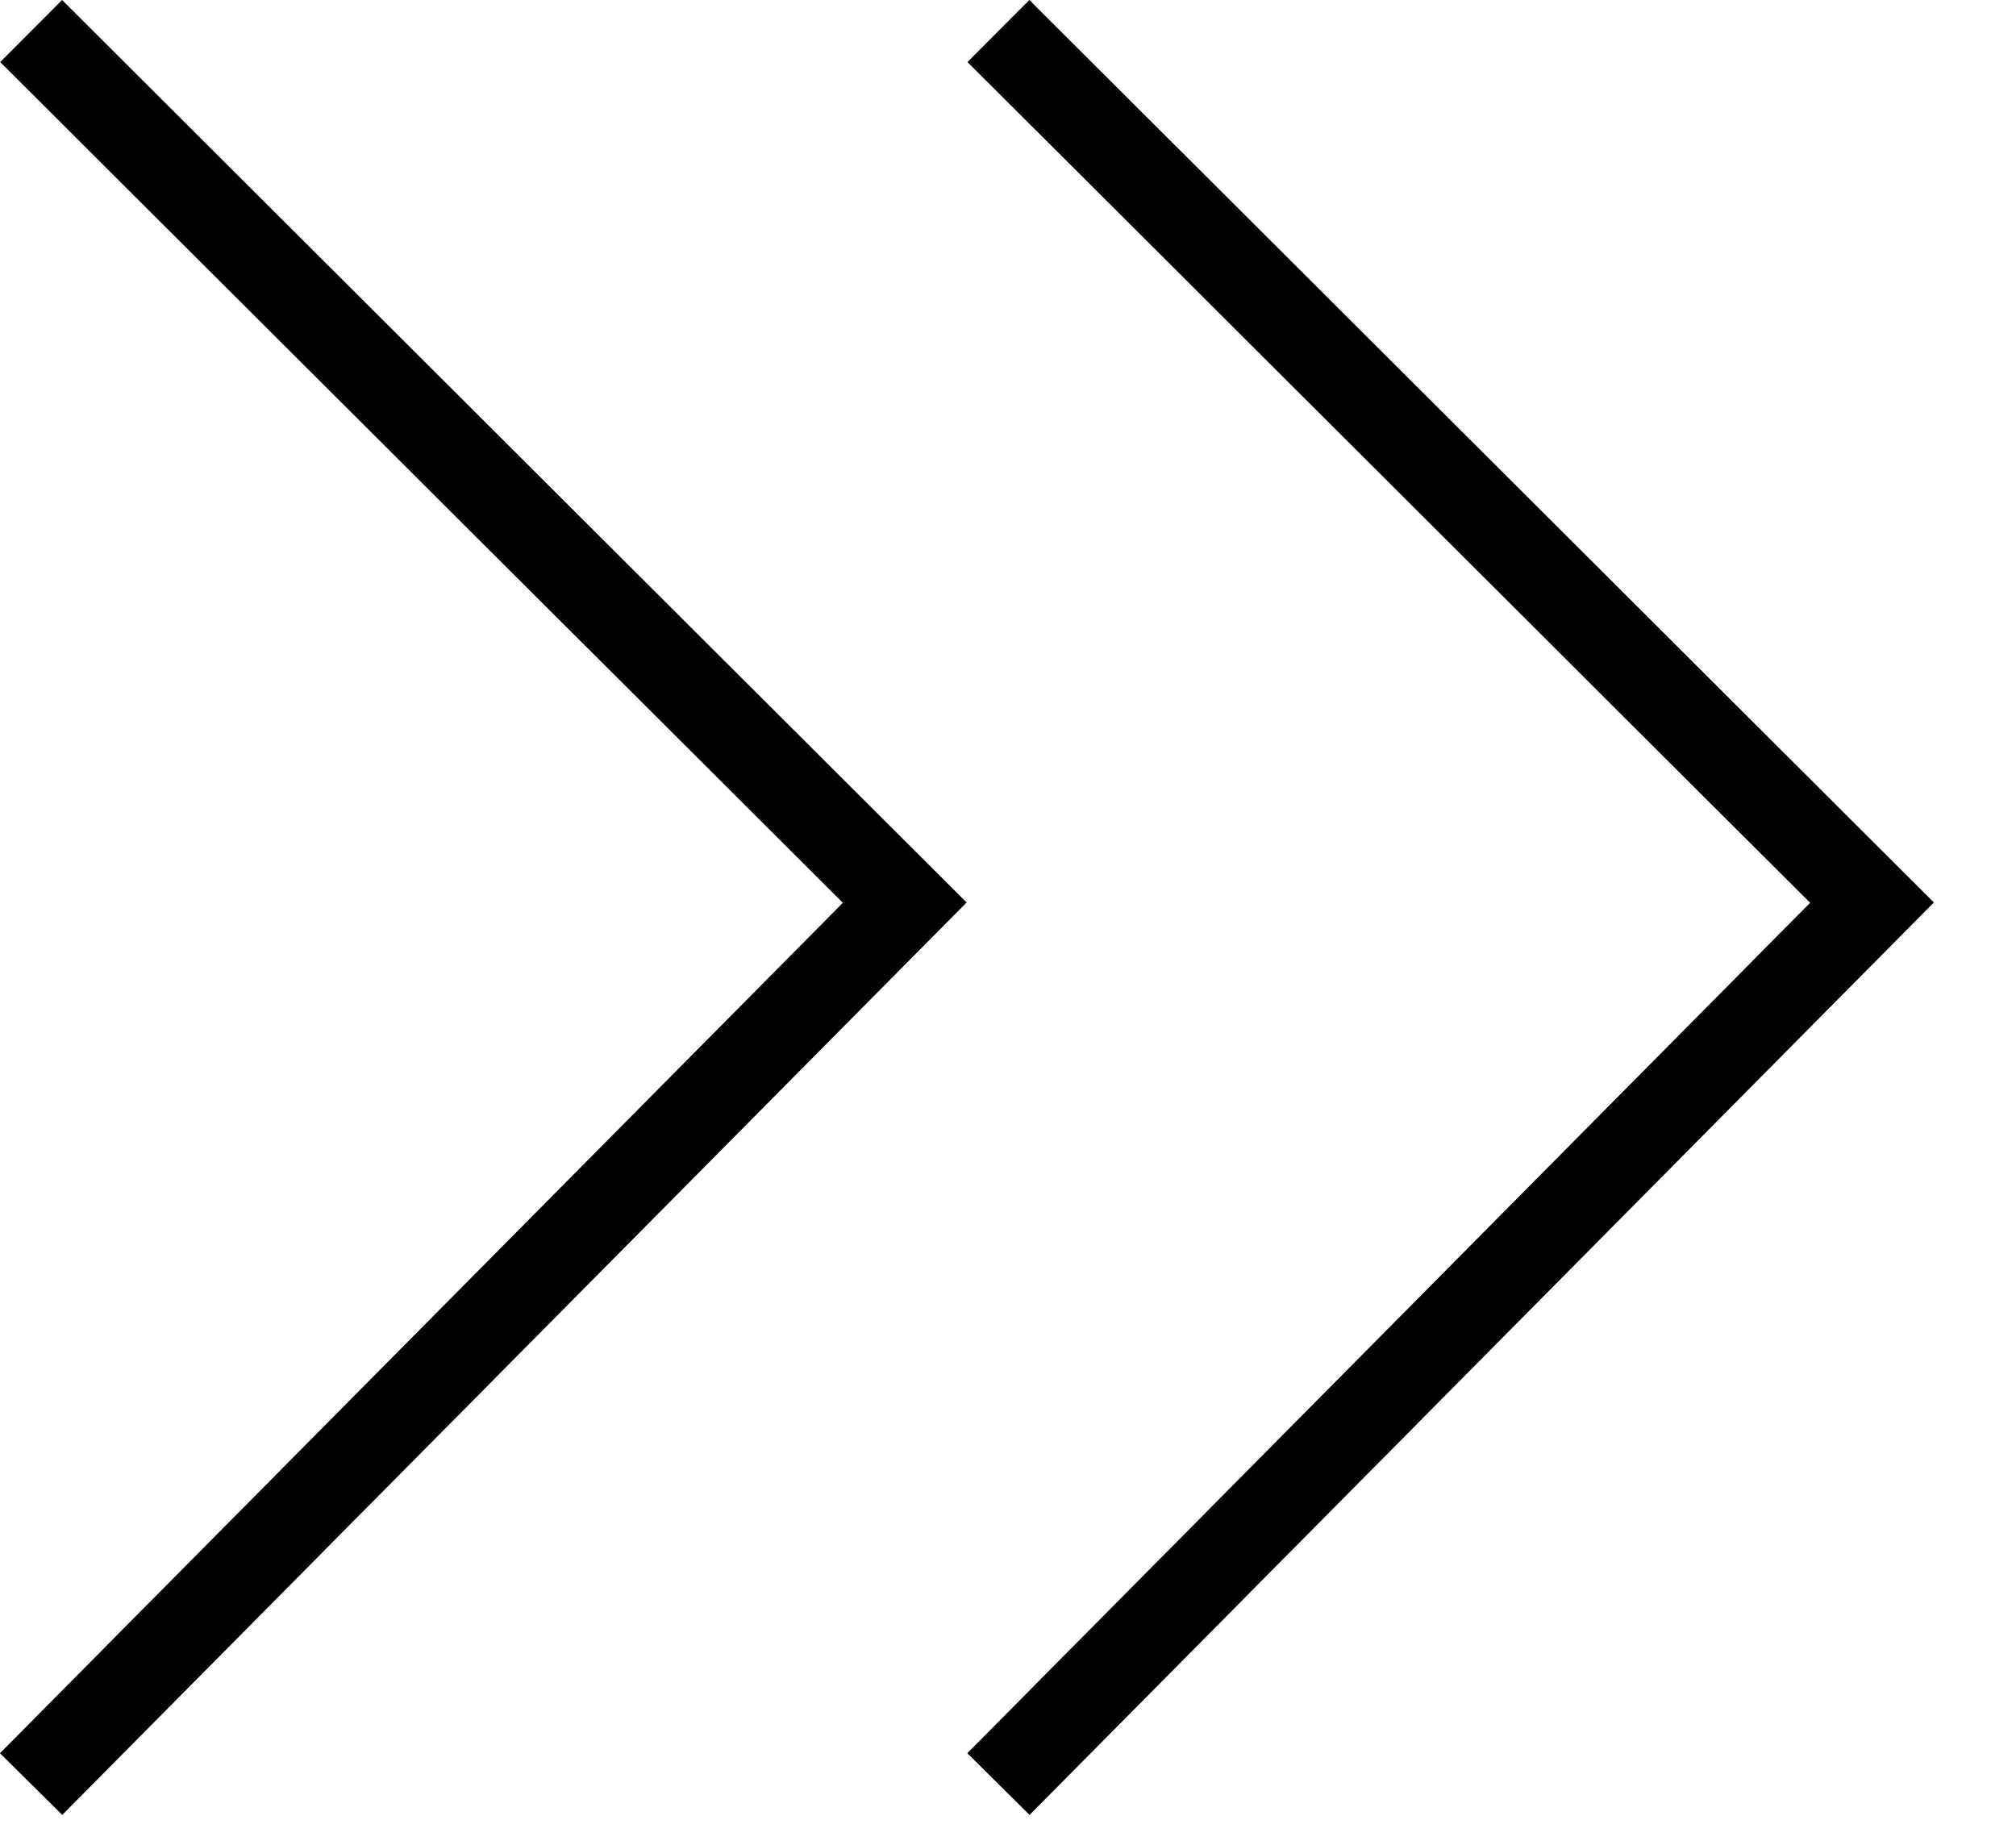 <?xml version="1.0" encoding="UTF-8"?> <svg xmlns="http://www.w3.org/2000/svg" width="23" height="21" viewBox="0 0 23 21" fill="none"><path d="M11.391 0.354L21.357 10.298L11.391 20.354" stroke="black"></path><path d="M0.355 0.354L10.322 10.298L0.355 20.354" stroke="black"></path></svg> 